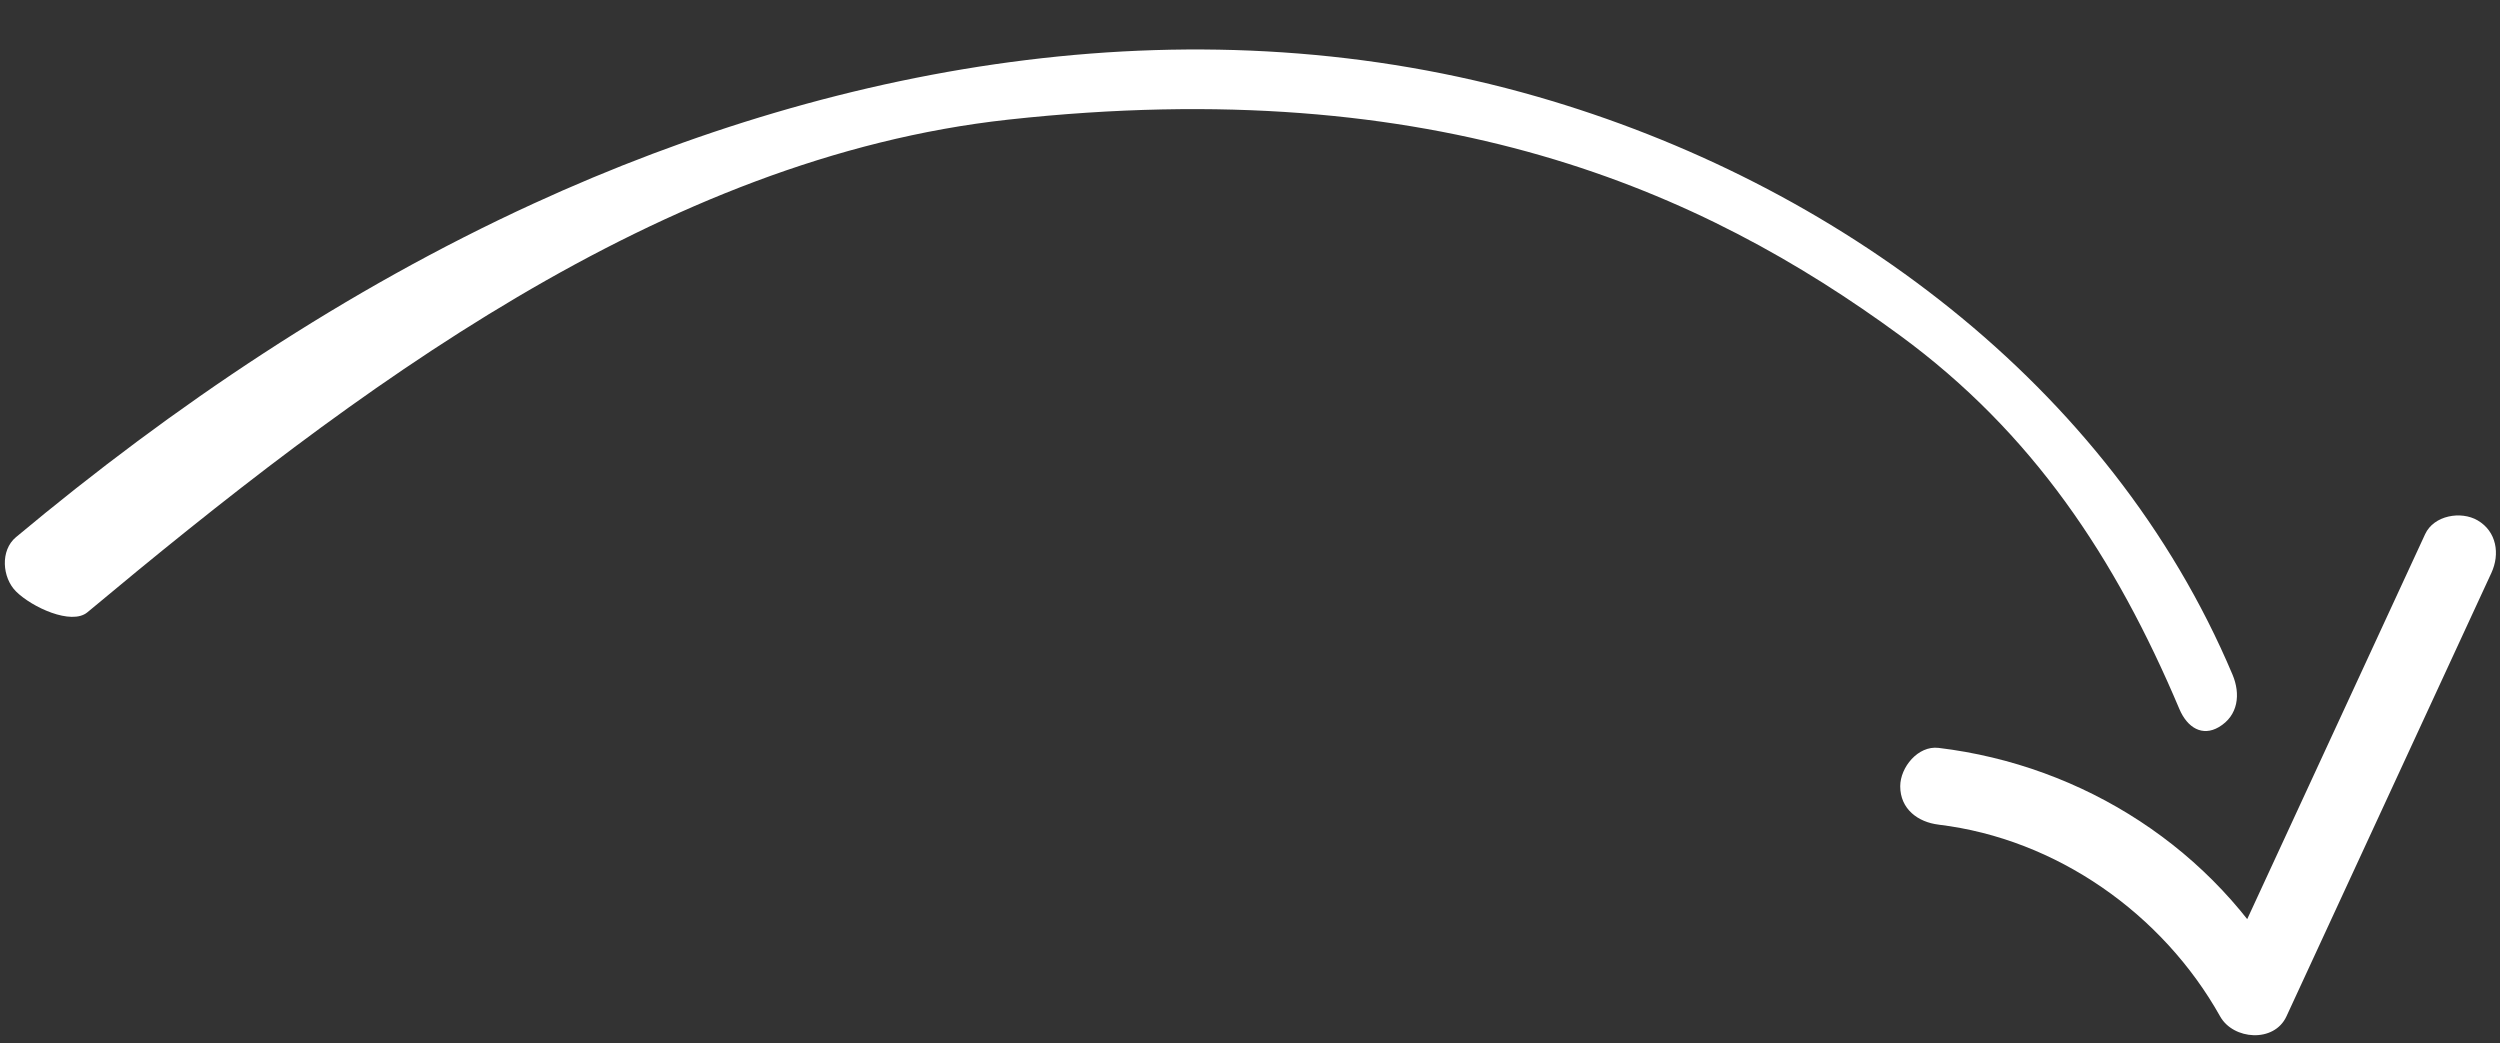 <?xml version="1.0" encoding="UTF-8" standalone="no"?><svg xmlns="http://www.w3.org/2000/svg" xmlns:xlink="http://www.w3.org/1999/xlink" data-name="Layer 1" fill="#ffffff" height="784.8" preserveAspectRatio="xMidYMid meet" version="1" viewBox="56.7 547.4 1881.0 784.8" width="1881" zoomAndPan="magnify"><rect x="56.7" y="547.4" width="1881.0" height="784.8" fill="#333333" stroke="none"/><g id="change1_1"><path d="M122.47,1008.08C322.21,841.36,554.16,666,815.34,637.41c323-35.39,521.92,53.13,671.09,162.52,99.52,73,161.89,167,210,280.86,6.06,14.37,17.45,20.86,29.66,13.72,14.88-8.71,16.45-25.08,10.36-39.5-92.42-218.91-299-370.34-523.07-434.87-252.72-72.77-519.85-27.69-755.47,80.53C317.05,765.36,187.5,852.4,68.72,951.55c-12,10-10.33,30.5,0,40.82,11.86,11.86,41.74,25.73,53.75,15.71Z" fill="inherit"/></g><g id="change1_2"><path d="M1515.3,1167.87c88.63,10.67,168.56,67,211.84,144.29,9.89,17.67,40.63,20,49.86,0l154.23-333.73c6.53-14.14,4-31.1-10.36-39.5-12.46-7.28-32.93-3.86-39.5,10.36L1727.14,1283H1777c-54-96.51-152.54-159.74-261.7-172.89-15.5-1.87-28.87,14.61-28.87,28.87,0,17.16,13.32,27,28.87,28.87Z" fill="inherit"/></g></svg>